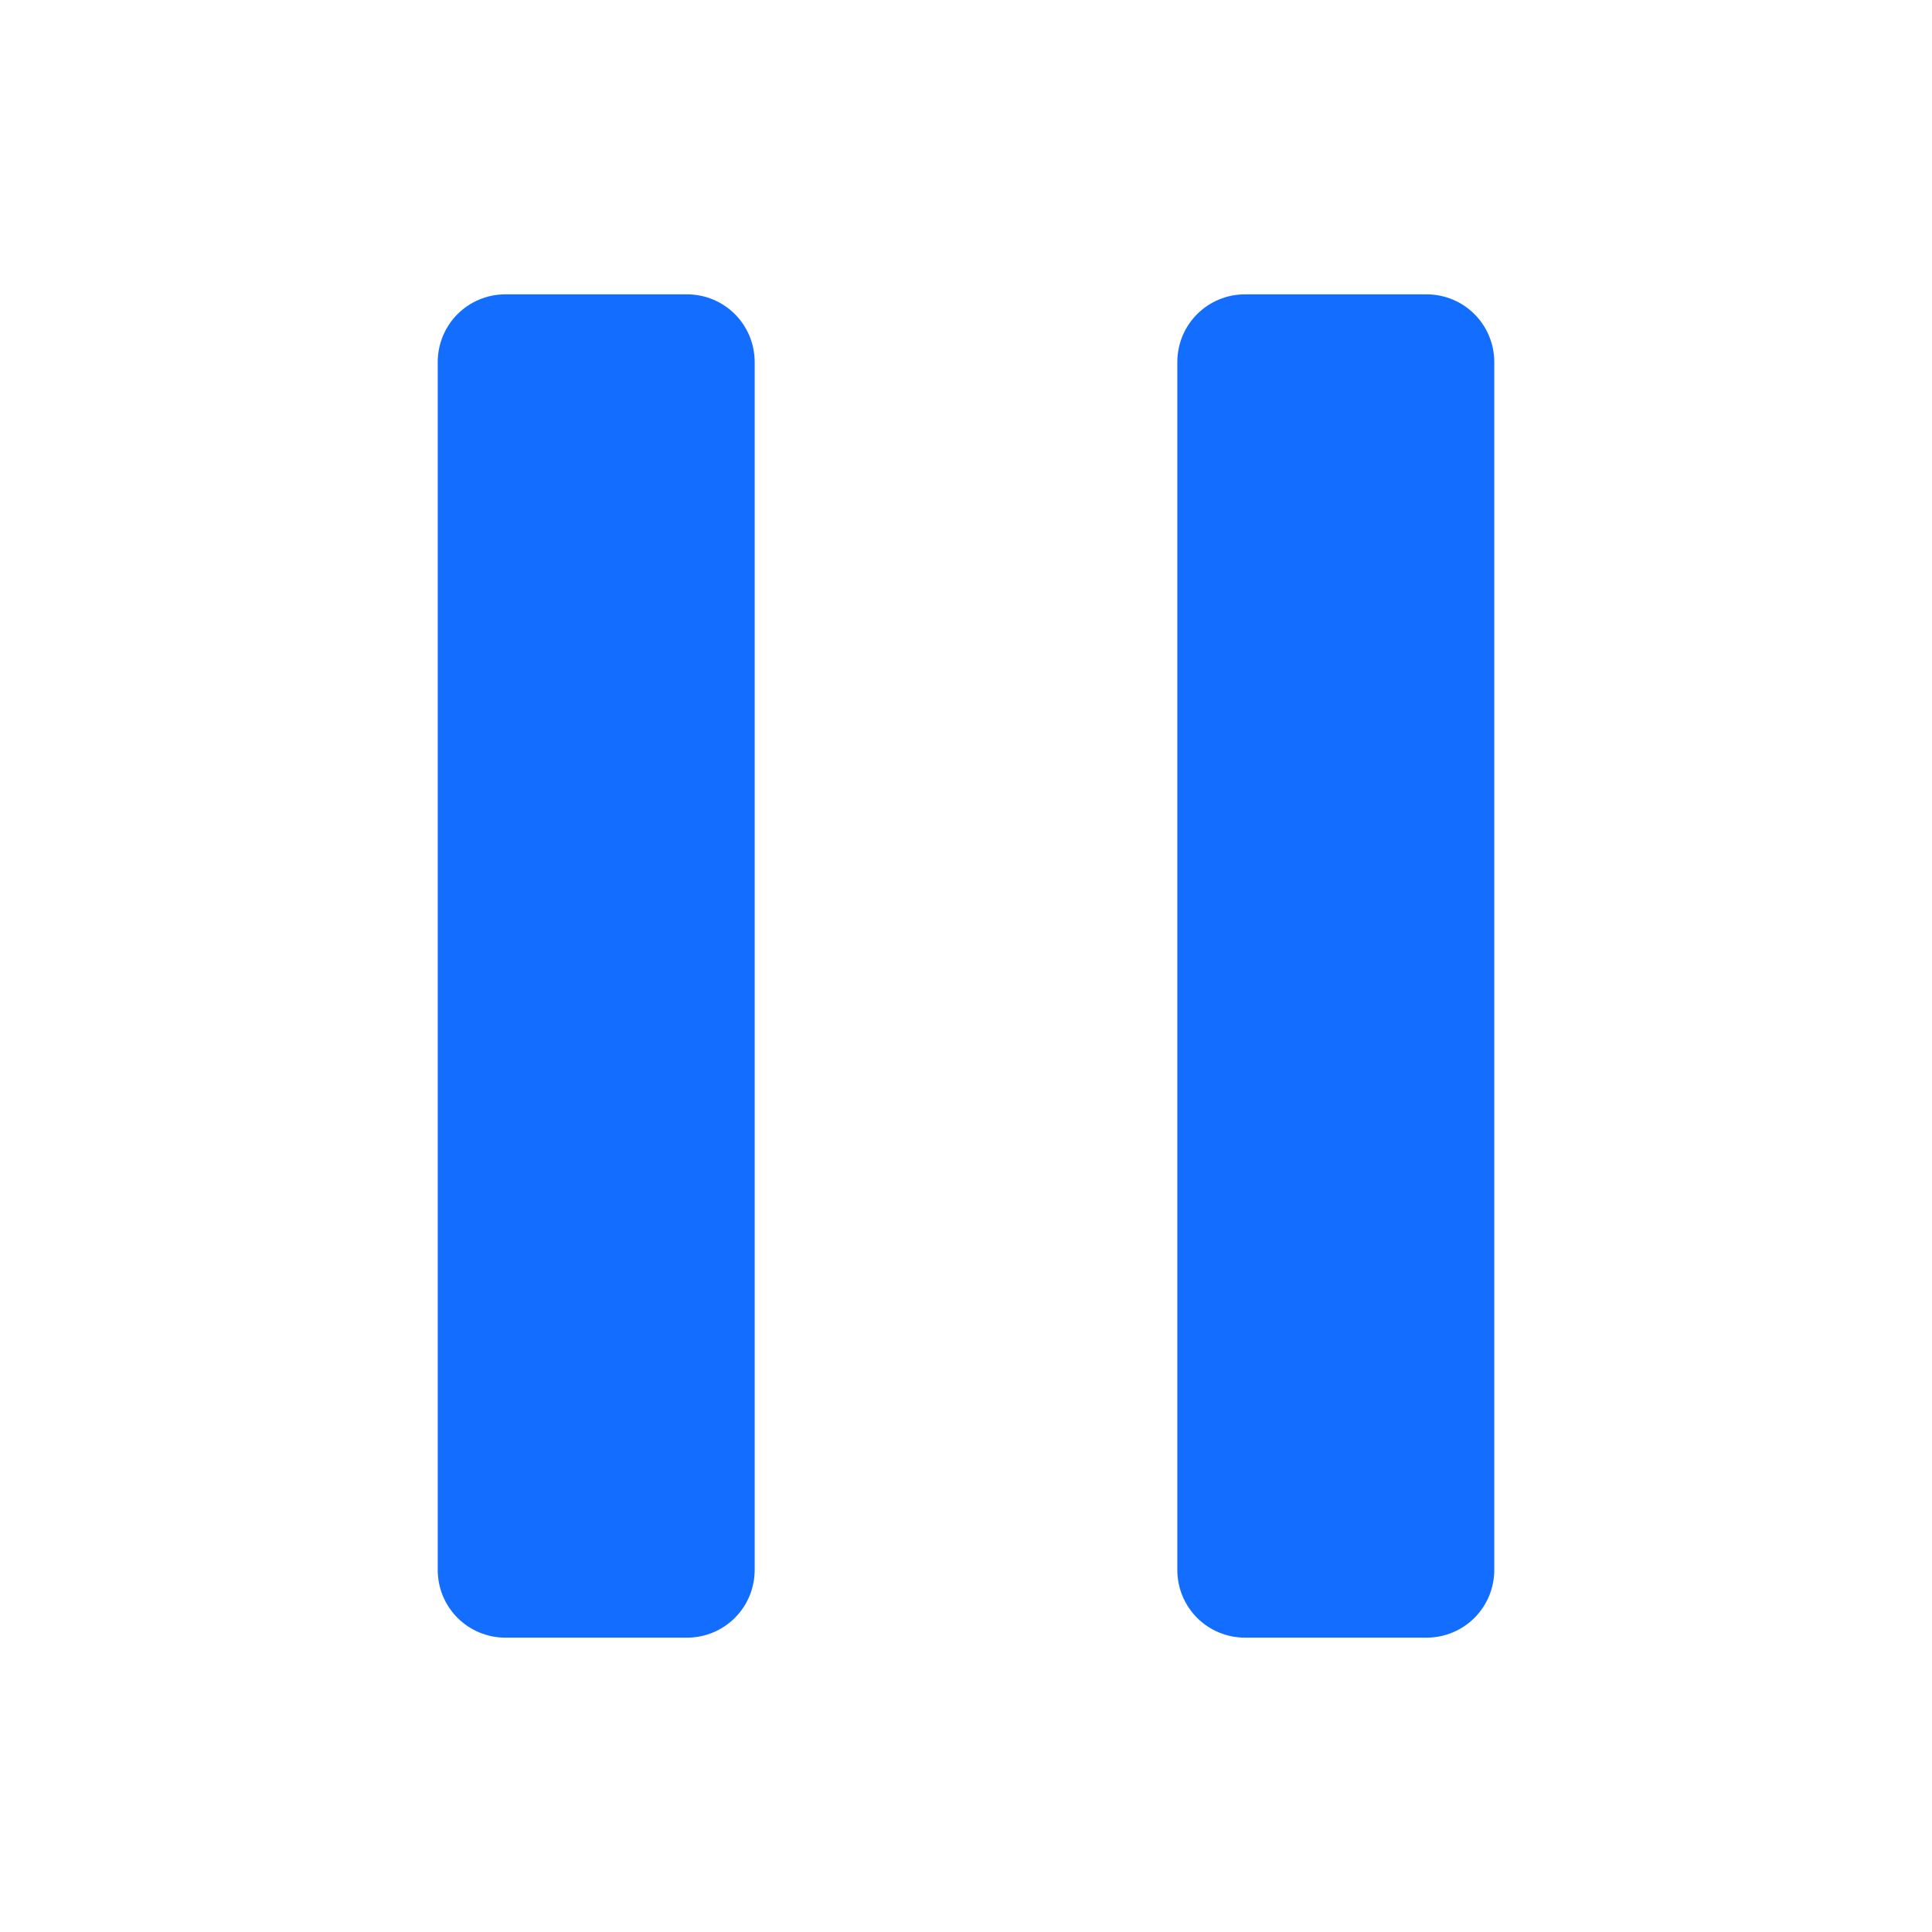 <?xml version="1.0" encoding="UTF-8"?>
<svg xmlns="http://www.w3.org/2000/svg" version="1.1" viewBox="0 0 25.6 25.6">
  <defs>
    <style>
      .cls-1 {
        fill: #136dfe;
      }
    </style>
  </defs>
  <!-- Generator: Adobe Illustrator 28.7.1, SVG Export Plug-In . SVG Version: 1.2.0 Build 142)  -->
  <g>
    <g id="_圖層_1" data-name="圖層_1">
      <g id="_圖層_1-2" data-name="_圖層_1">
        <path class="cls-1" d="M9.1,21.7h-2.4c-.5,0-.9-.4-.9-.9V4.8c0-.5.4-.9.9-.9h2.4c.5,0,.9.4.9.9v16c0,.5-.4.9-.9.9ZM18.9,21.7h-2.4c-.5,0-.9-.4-.9-.9V4.8c0-.5.4-.9.9-.9h2.4c.5,0,.9.4.9.9v16c0,.5-.4.9-.9.9Z"/>
      </g>
    </g>
  </g>
</svg>